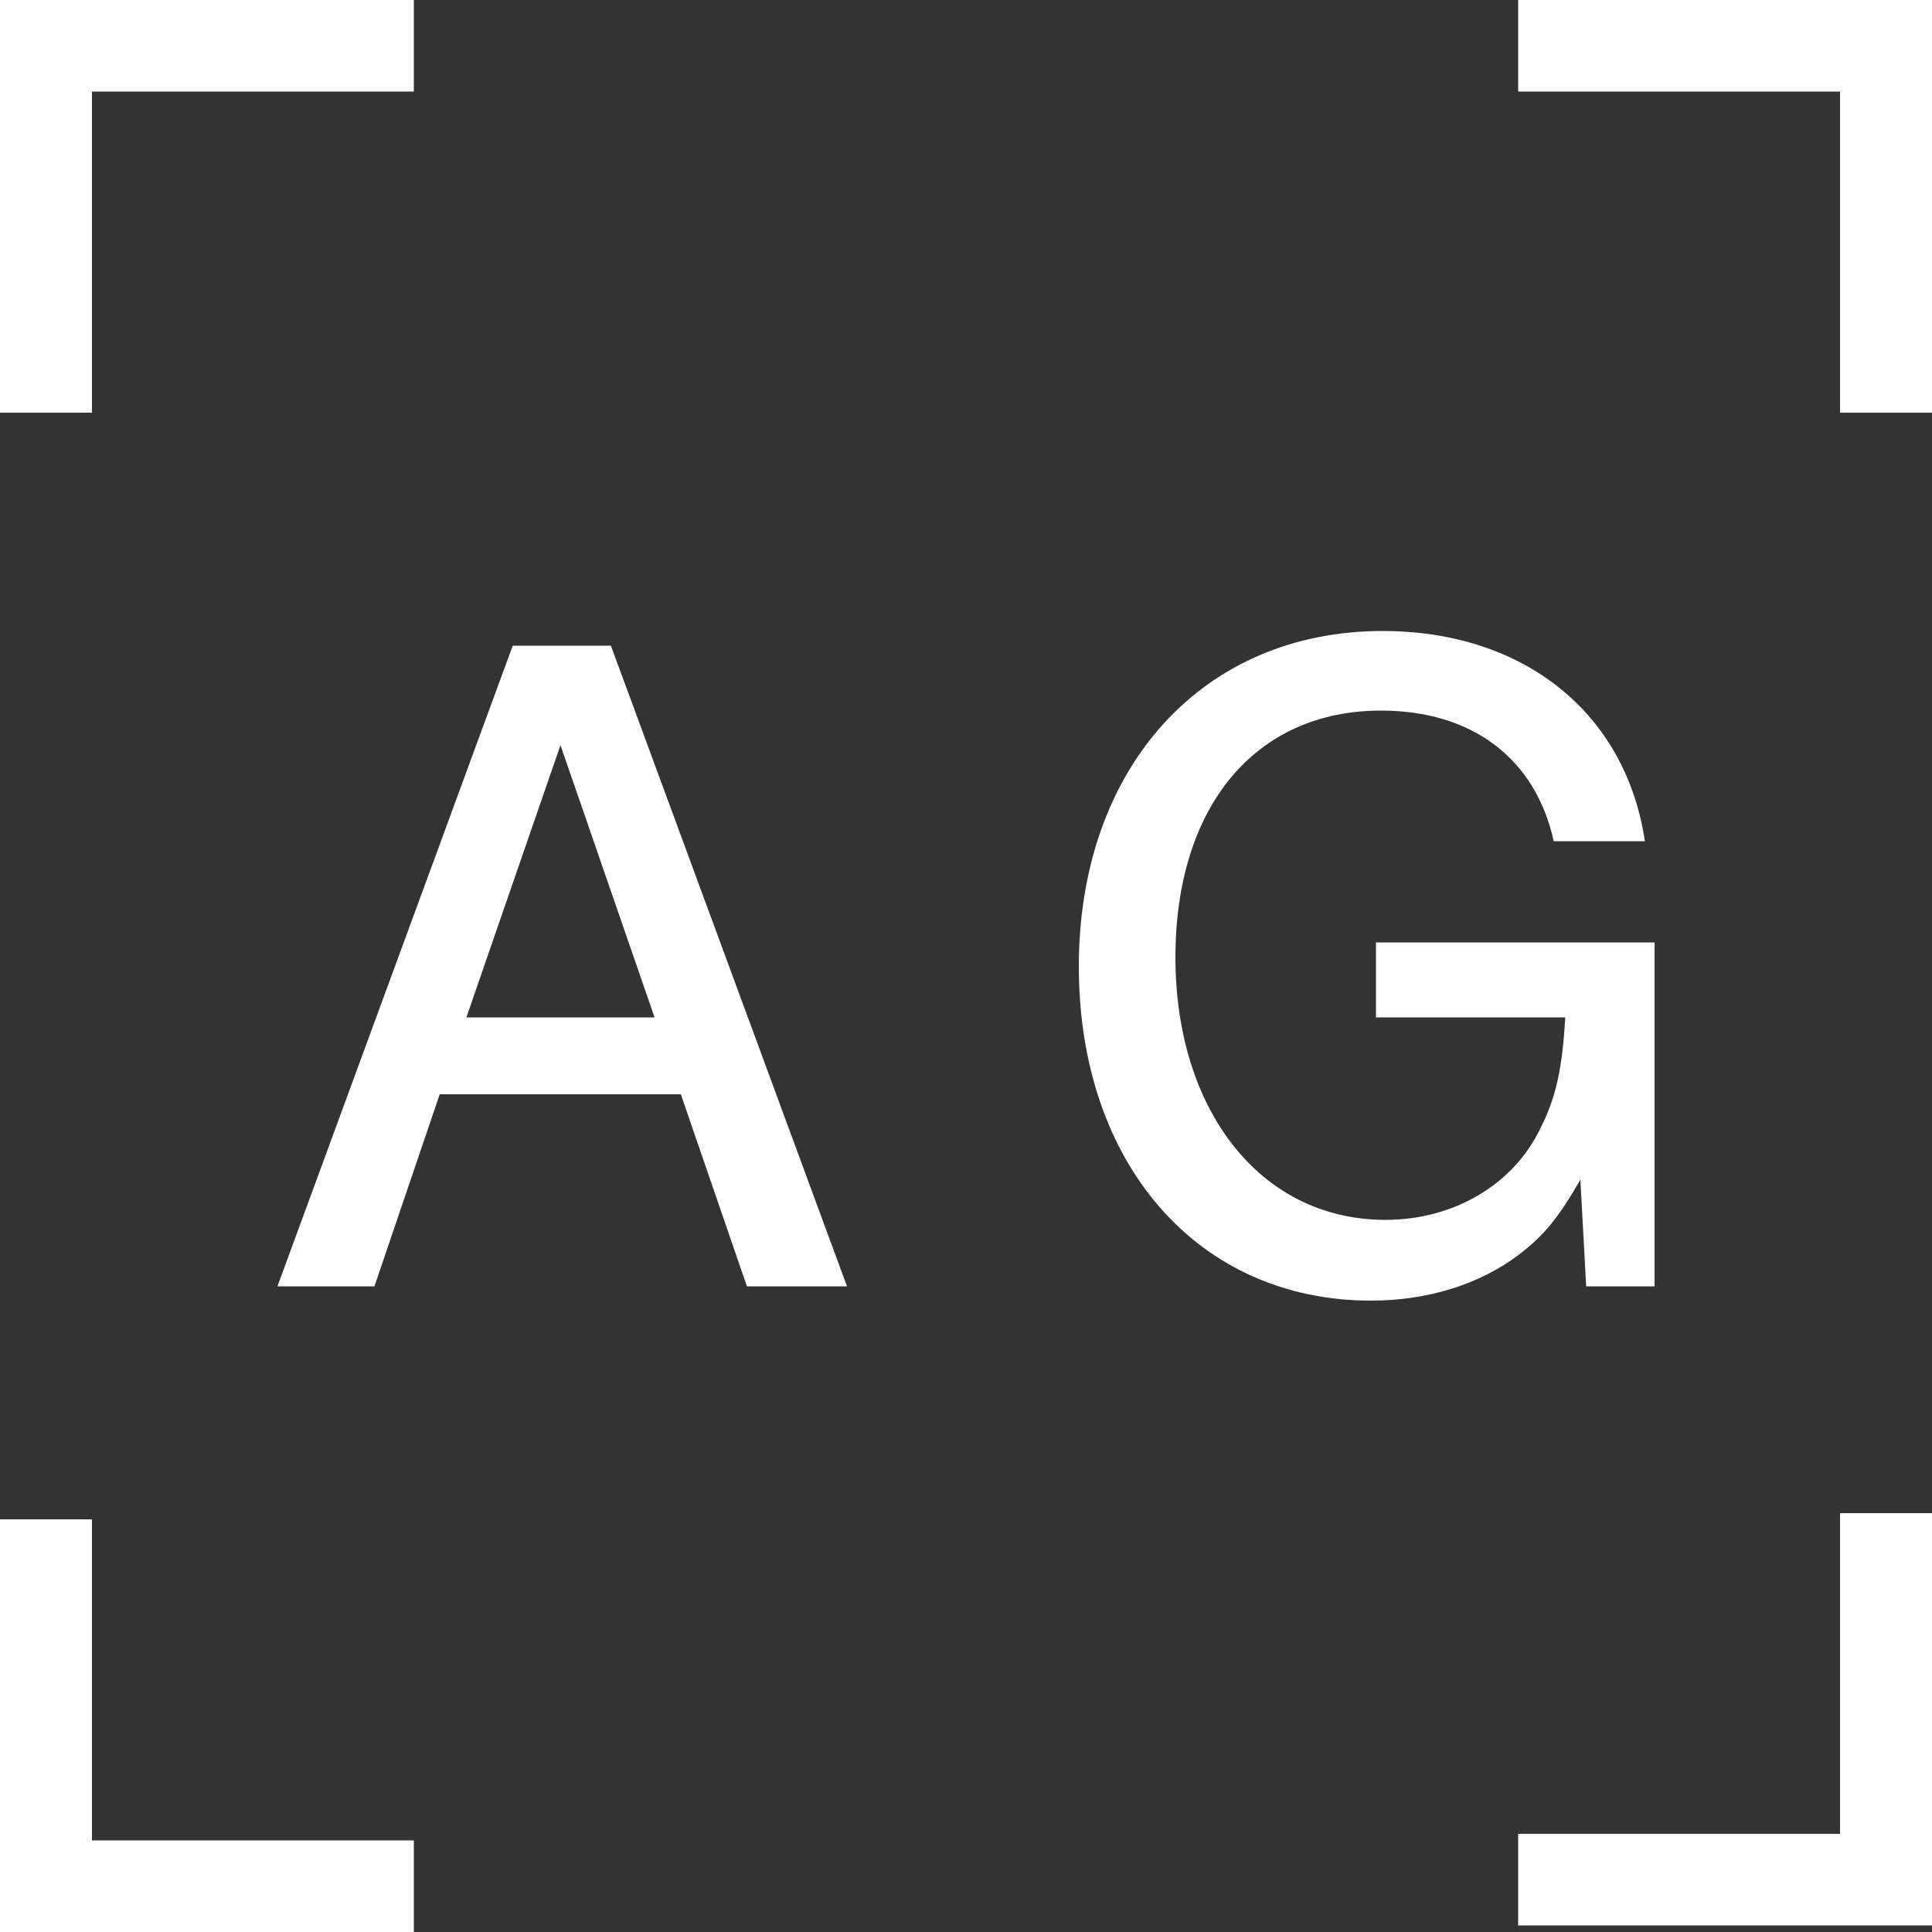 <?xml version="1.0" encoding="UTF-8"?> <svg xmlns="http://www.w3.org/2000/svg" id="uuid-4de31b19-b933-4bef-884d-dcffafd5f34f" viewBox="0 0 50 50"><rect x="0" y="0" width="50" height="50" fill="#333333" stroke="none"/><defs><style>.uuid-df6ae73d-507c-4be8-9b4d-983f3011fc9b{fill:#fff;}</style></defs><g id="uuid-fa12d38c-0a4f-4b27-8620-b742fc684583"><path class="uuid-df6ae73d-507c-4be8-9b4d-983f3011fc9b" d="M11.38,28.32l-1.69,4.97h-2.51l6.09-16.58h2.54l6.11,16.58h-2.59l-1.71-4.97h-6.24ZM14.51,19.27l-2.44,7.06h4.87l-2.44-7.06Z"></path><path class="uuid-df6ae73d-507c-4be8-9b4d-983f3011fc9b" d="M42.82,24.39v8.9h-1.77l-.15-2.76c-.57.99-.94,1.44-1.59,1.94-1.02.77-2.36,1.19-3.83,1.19-4.47,0-7.56-3.53-7.56-8.65s3.18-8.68,7.86-8.68c3.65,0,6.29,2.11,6.79,5.44h-2.36c-.47-2.14-2.11-3.38-4.47-3.38-3.26,0-5.32,2.49-5.32,6.39s2.16,6.79,5.44,6.79c1.77,0,3.31-.92,4-2.36.42-.82.57-1.57.65-2.88h-4.9v-1.94h7.21Z"></path><polygon class="uuid-df6ae73d-507c-4be8-9b4d-983f3011fc9b" points="10.71 50 0 50 0 39.32 2.38 39.32 2.38 47.63 10.71 47.63 10.71 50"></polygon><polygon class="uuid-df6ae73d-507c-4be8-9b4d-983f3011fc9b" points="50 49.83 39.29 49.83 39.29 47.46 47.62 47.46 47.62 39.16 50 39.16 50 49.83"></polygon><polygon class="uuid-df6ae73d-507c-4be8-9b4d-983f3011fc9b" points="2.38 10.68 0 10.68 0 0 10.71 0 10.71 2.37 2.38 2.37 2.38 10.68"></polygon><polygon class="uuid-df6ae73d-507c-4be8-9b4d-983f3011fc9b" points="50 10.68 47.62 10.68 47.62 2.37 39.29 2.37 39.29 0 50 0 50 10.68"></polygon></g></svg> 